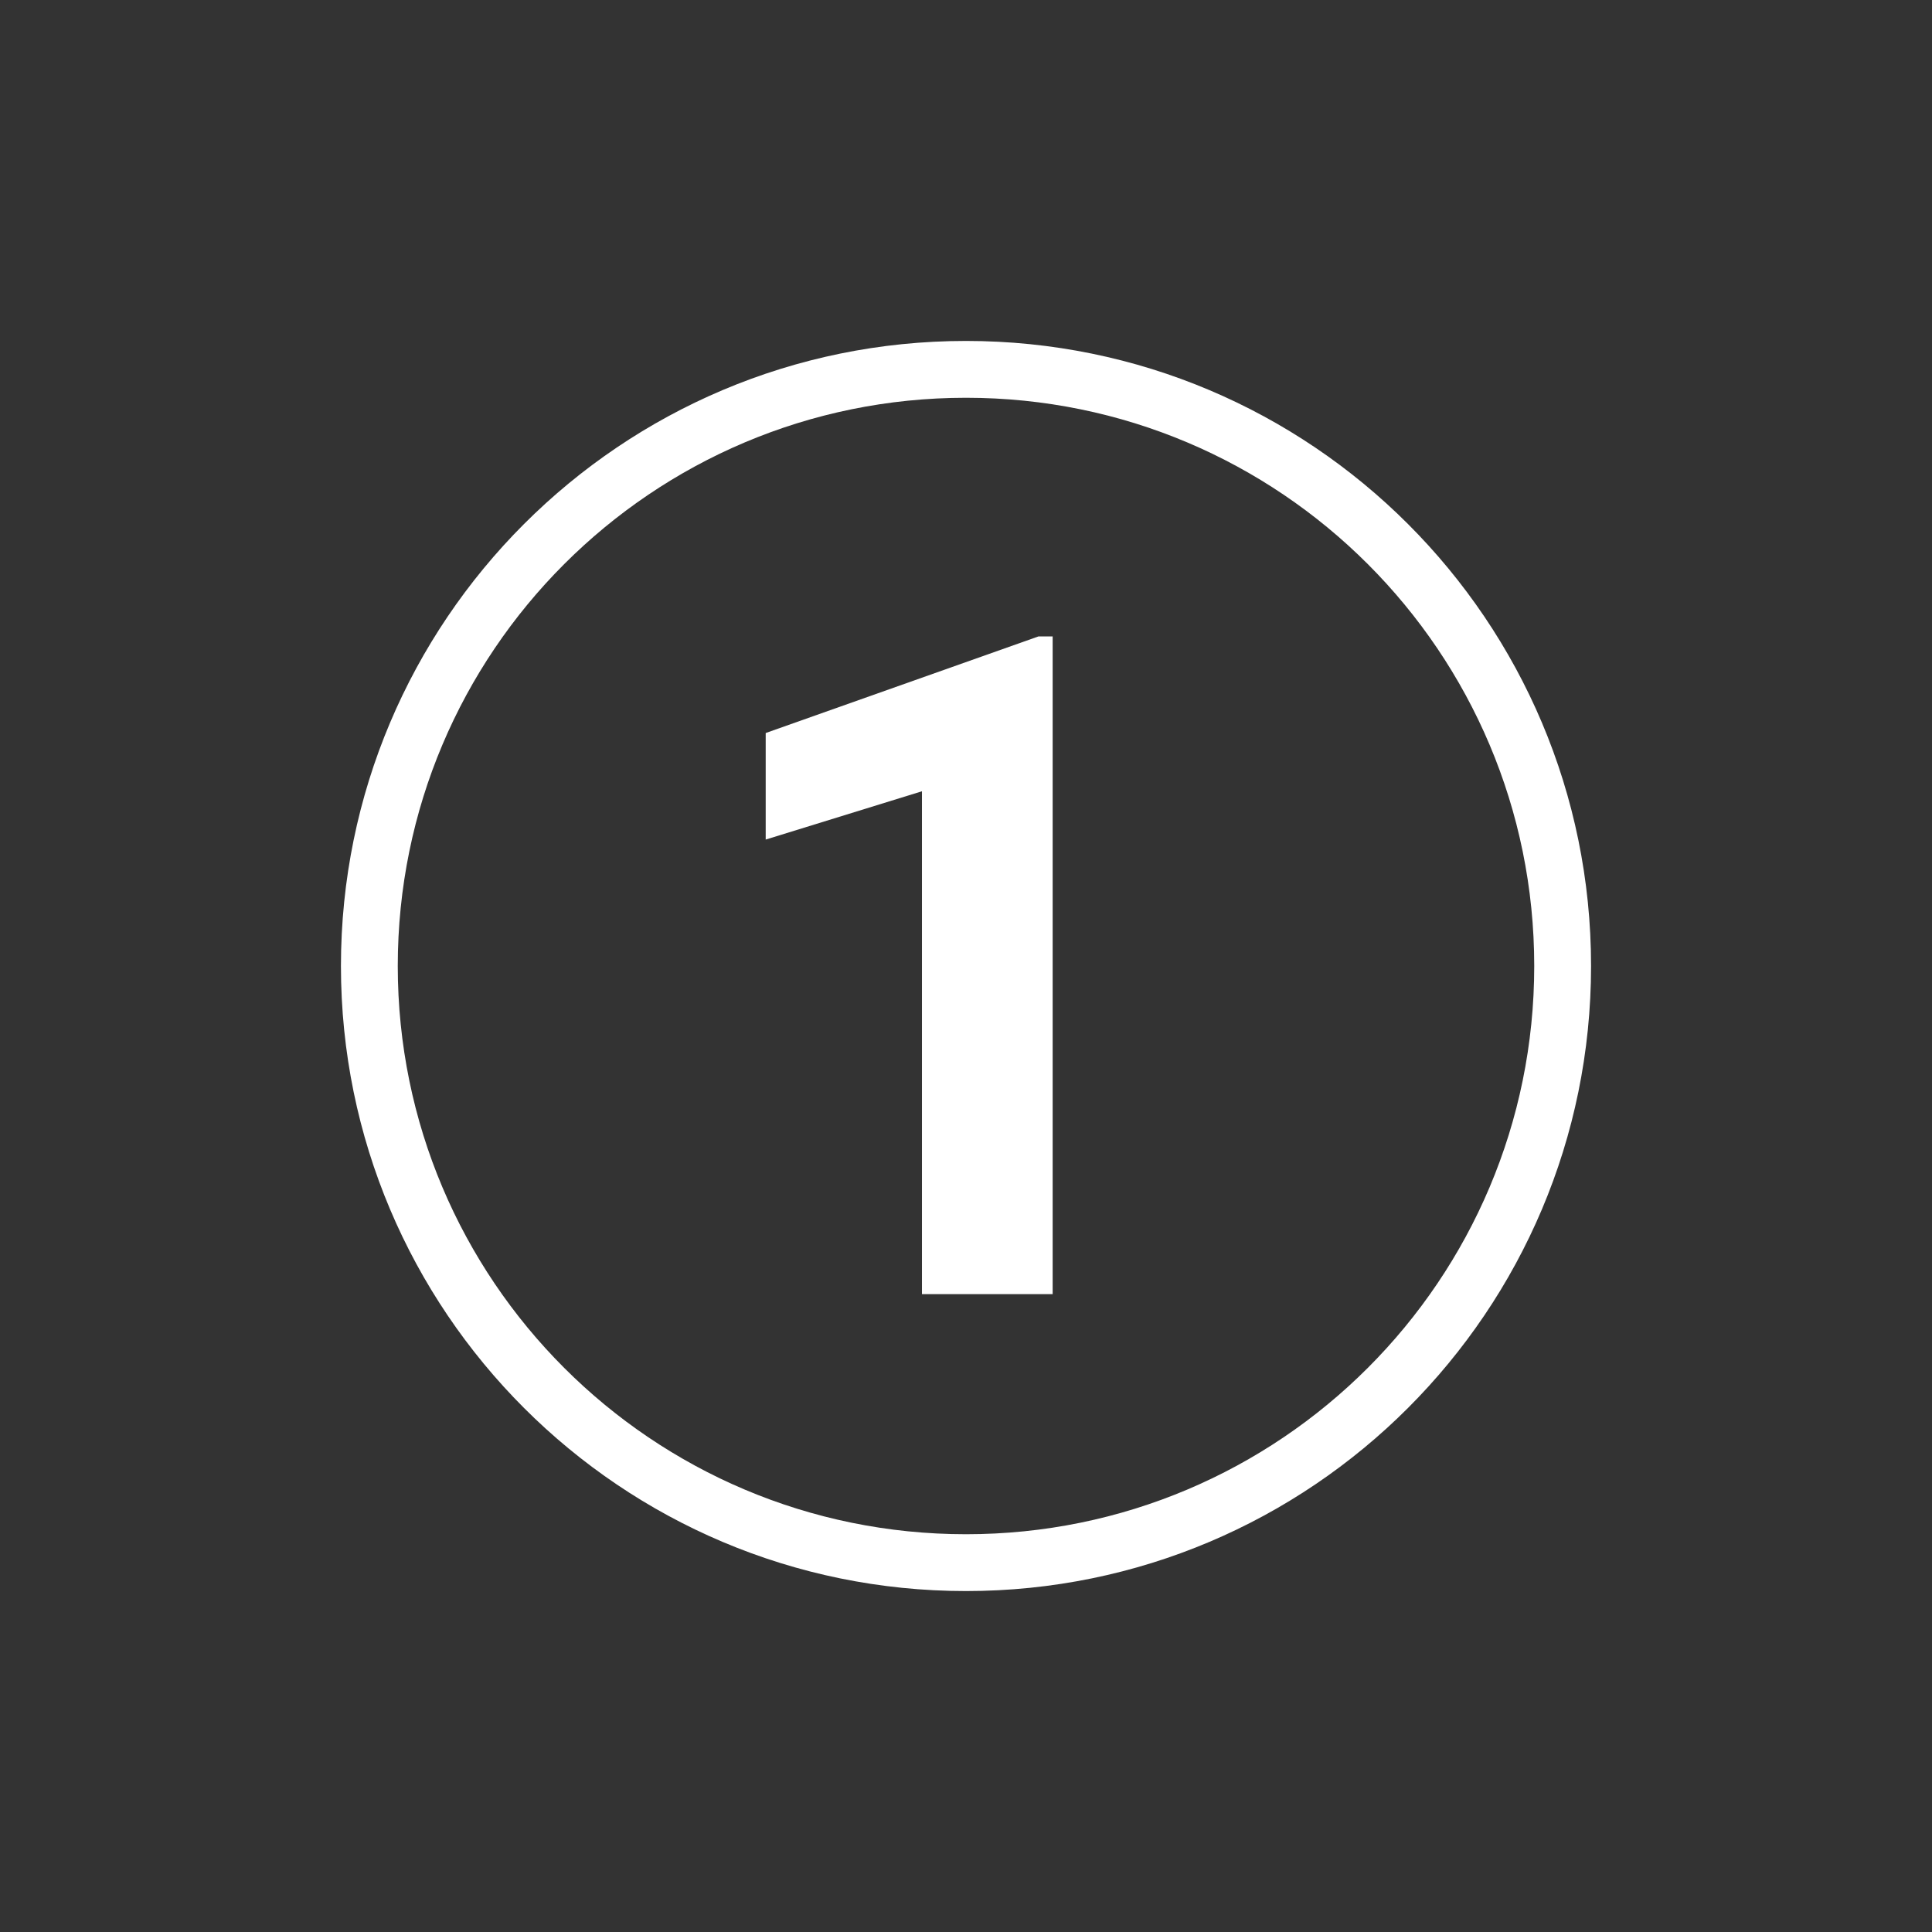 <?xml version="1.0" encoding="utf-8"?>
<!-- Generator: Adobe Illustrator 21.0.1, SVG Export Plug-In . SVG Version: 6.00 Build 0)  -->
<!DOCTYPE svg PUBLIC "-//W3C//DTD SVG 1.1//EN" "http://www.w3.org/Graphics/SVG/1.1/DTD/svg11.dtd">
<svg version="1.1" id="svg-icon" xmlns="http://www.w3.org/2000/svg" xmlns:xlink="http://www.w3.org/1999/xlink" x="0px" y="0px"
	 width="102" height="102" viewBox="0 0 136 136" style="enable-background:new 0 0 136 136;" xml:space="preserve">
<rect x="0" y="0" width="136" height="136" fill="#333333" stroke="none"/>
<style type="text/css">
	.icon-shape{fill:#ffffff;}
</style>
<g id="svg-icon">
	<path class="icon-shape" d="M68,24c-24.3,0-44,19.7-44,44s19.7,44,44,44s44-19.7,44-44S92.3,24,68,24z M68,108c-22.1,0-40-17.9-40-40
		s17.9-40,40-40s40,17.9,40,40S90.1,108,68,108z"/>
	<polygon class="icon-shape" points="53.9,51.6 53.9,59.1 64.9,55.7 64.9,91.1 74.1,91.1 74.1,44.8 73.1,44.8 	"/>
</g>
</svg>
